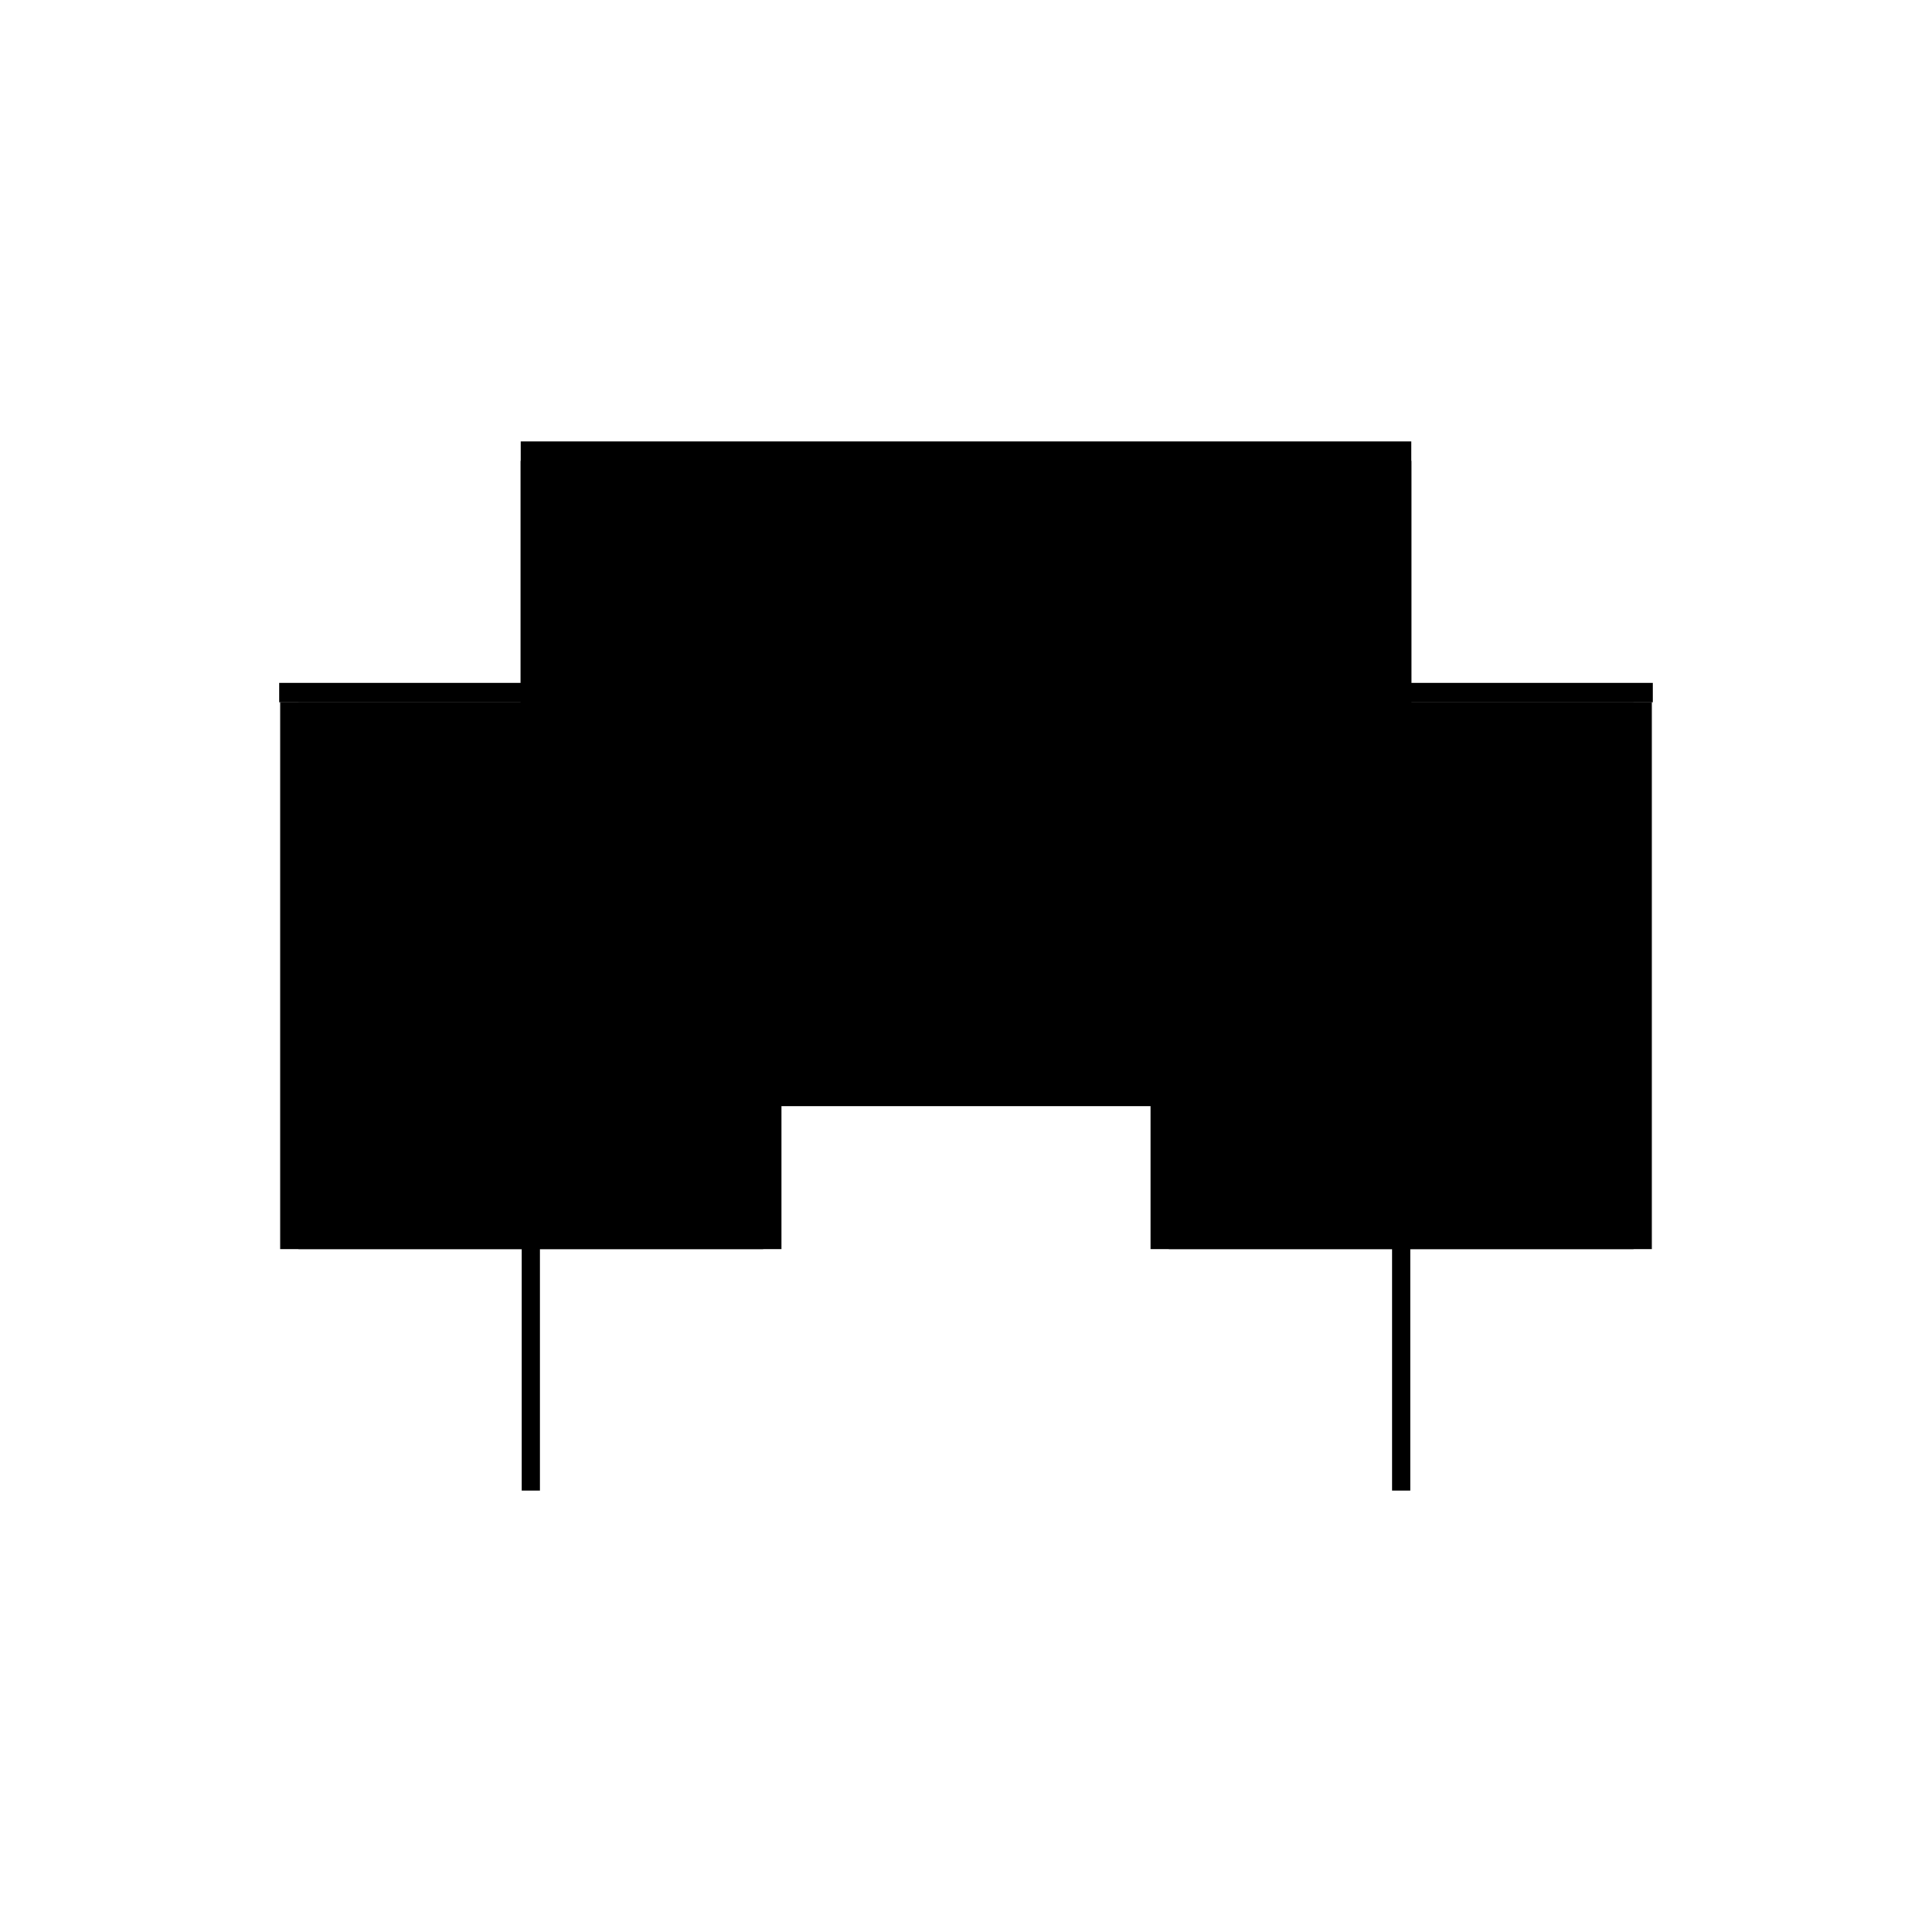 <?xml version="1.0" encoding="utf-8" ?>
<svg xmlns="http://www.w3.org/2000/svg" xmlns:ev="http://www.w3.org/2001/xml-events" xmlns:xlink="http://www.w3.org/1999/xlink" baseProfile="full" height="100%" version="1.1" viewBox="-1,-1,2,2" width="100%">
  <defs>
    <style type="text/css"><![CDATA[.vectorEffectClass {vector-effect: non-scaling-stroke;}]]></style>
  </defs>
  <line class="vectorEffectClass" fill="none" stroke="black" stroke-width="0.5" x1="-0.461" x2="0.461" y1="-0.293" y2="-0.293"/>
  <line class="vectorEffectClass" fill="none" stroke="black" stroke-width="0.5" x1="-0.441" x2="0.441" y1="-0.273" y2="-0.273"/>
  <line class="vectorEffectClass" fill="none" stroke="black" stroke-width="0.5" x1="-0.441" x2="0.441" y1="-0.105" y2="-0.105"/>
  <line class="vectorEffectClass" fill="none" stroke="black" stroke-width="0.5" x1="-0.46" x2="-0.46" y1="0.293" y2="-0.273"/>
  <line class="vectorEffectClass" fill="none" stroke="black" stroke-width="0.5" x1="0.46" x2="0.46" y1="0.293" y2="-0.273"/>
  <line class="vectorEffectClass" fill="none" stroke="black" stroke-width="0.5" x1="-0.441" x2="-0.441" y1="0.293" y2="-0.105"/>
  <line class="vectorEffectClass" fill="none" stroke="black" stroke-width="0.5" x1="0.441" x2="0.441" y1="0.293" y2="-0.105"/>
  <line class="vectorEffectClass" fill="none" stroke="black" stroke-width="0.5" x1="-0.441" x2="-0.441" y1="-0.105" y2="-0.273"/>
  <line class="vectorEffectClass" fill="none" stroke="black" stroke-width="0.5" x1="0.441" x2="0.441" y1="-0.105" y2="-0.273"/>
  <line class="vectorEffectClass" fill="none" stroke="black" stroke-width="0.5" x1="-0.461" x2="-0.461" y1="-0.273" y2="-0.293"/>
  <line class="vectorEffectClass" fill="none" stroke="black" stroke-width="0.5" x1="0.461" x2="0.461" y1="-0.273" y2="-0.293"/>
  <line class="vectorEffectClass" fill="none" stroke="black" stroke-width="0.5" x1="-0.46" x2="-0.441" y1="-0.273" y2="-0.273"/>
  <line class="vectorEffectClass" fill="none" stroke="black" stroke-width="0.5" x1="0.441" x2="0.46" y1="-0.273" y2="-0.273"/>
  <line class="vectorEffectClass" fill="none" stroke="black" stroke-width="0.5" x1="-0.46" x2="-0.441" y1="0.293" y2="0.293"/>
  <line class="vectorEffectClass" fill="none" stroke="black" stroke-width="0.5" x1="0.441" x2="0.46" y1="0.293" y2="0.293"/>
  <line class="vectorEffectClass" fill="none" stroke="black" stroke-width="0.5" x1="-0.461" x2="-0.46" y1="-0.273" y2="-0.273"/>
  <line class="vectorEffectClass" fill="none" stroke="black" stroke-width="0.5" x1="0.46" x2="0.461" y1="-0.273" y2="-0.273"/>
</svg>
